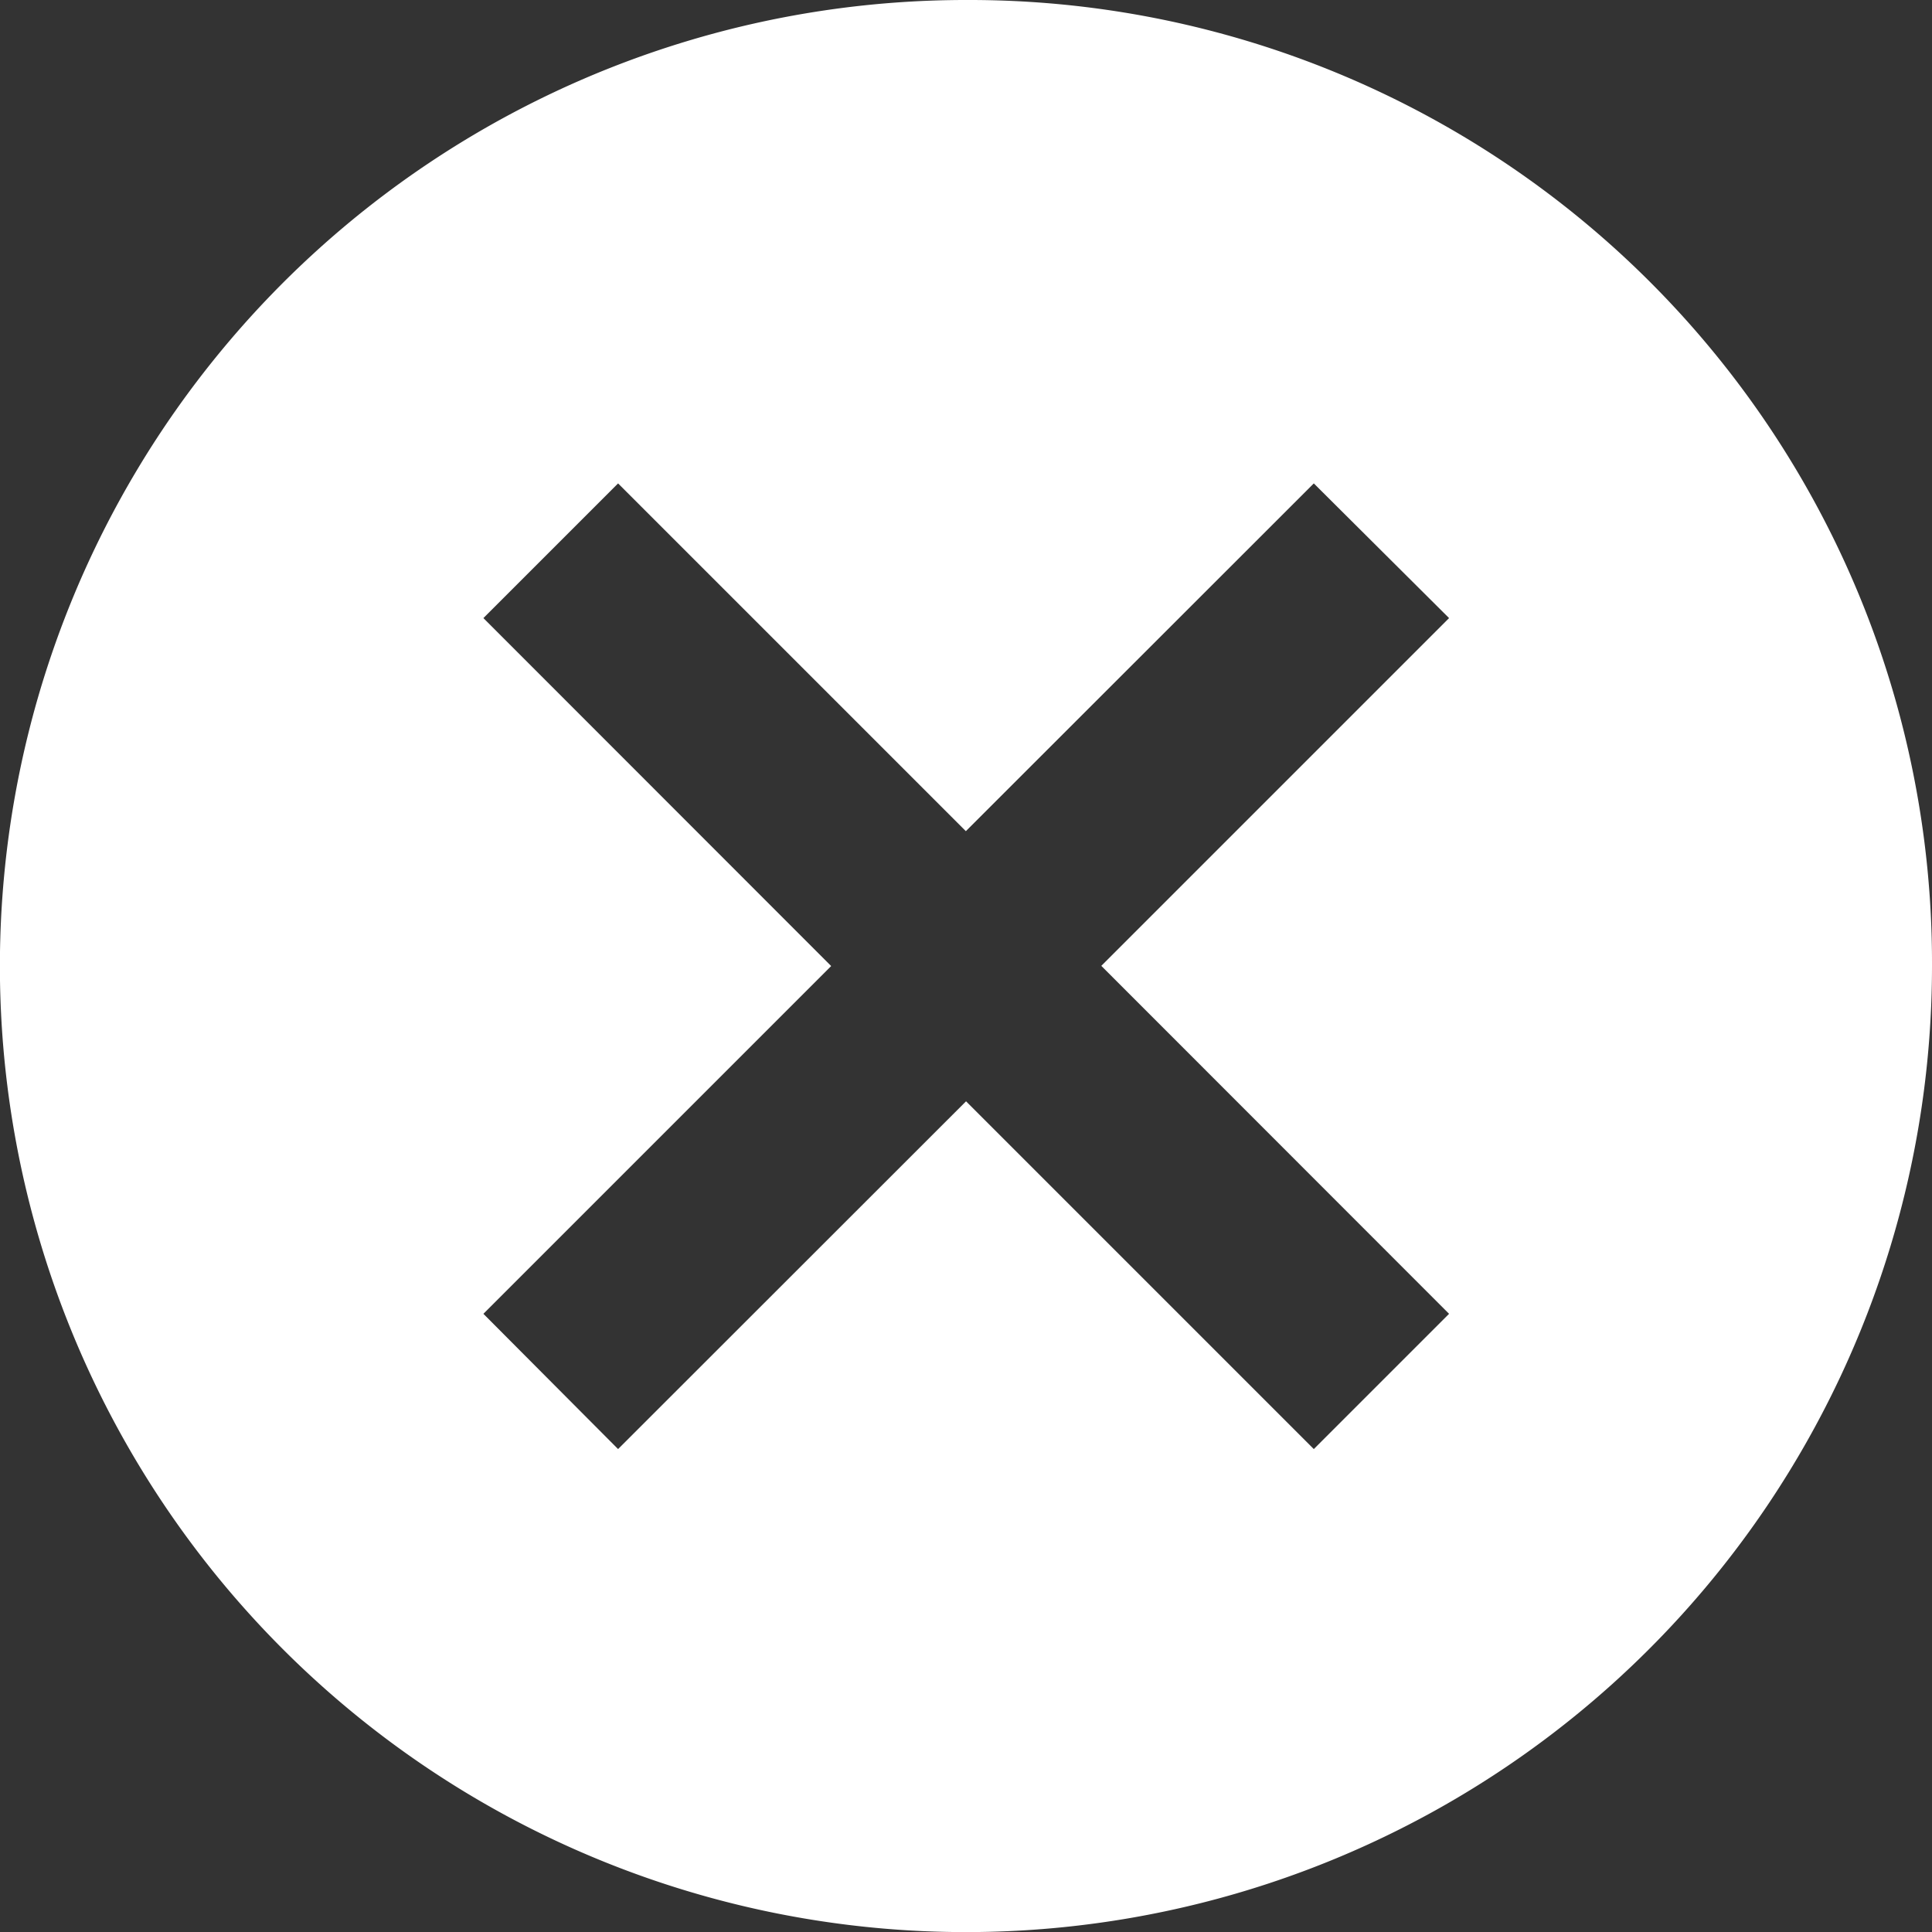 <svg xmlns="http://www.w3.org/2000/svg" width="20.083" height="20.083" viewBox="0 0 20.083 20.083">
  <rect x="0" y="0" width="20.083" height="20.083" fill="#333333" stroke="none"/>
  <path id="Icon_ionic-md-close-circle" data-name="Icon ionic-md-close-circle" d="M13.417,3.375A10.042,10.042,0,1,0,23.458,13.417,10.007,10.007,0,0,0,13.417,3.375Zm5.021,13.657-1.406,1.406-3.615-3.615L9.8,18.438,8.4,17.032l3.615-3.615L8.4,9.8,9.8,8.4l3.615,3.615L17.032,8.4,18.438,9.8l-3.615,3.615Z" transform="translate(-3.375 -3.375)" fill="#fff"/>
</svg>
